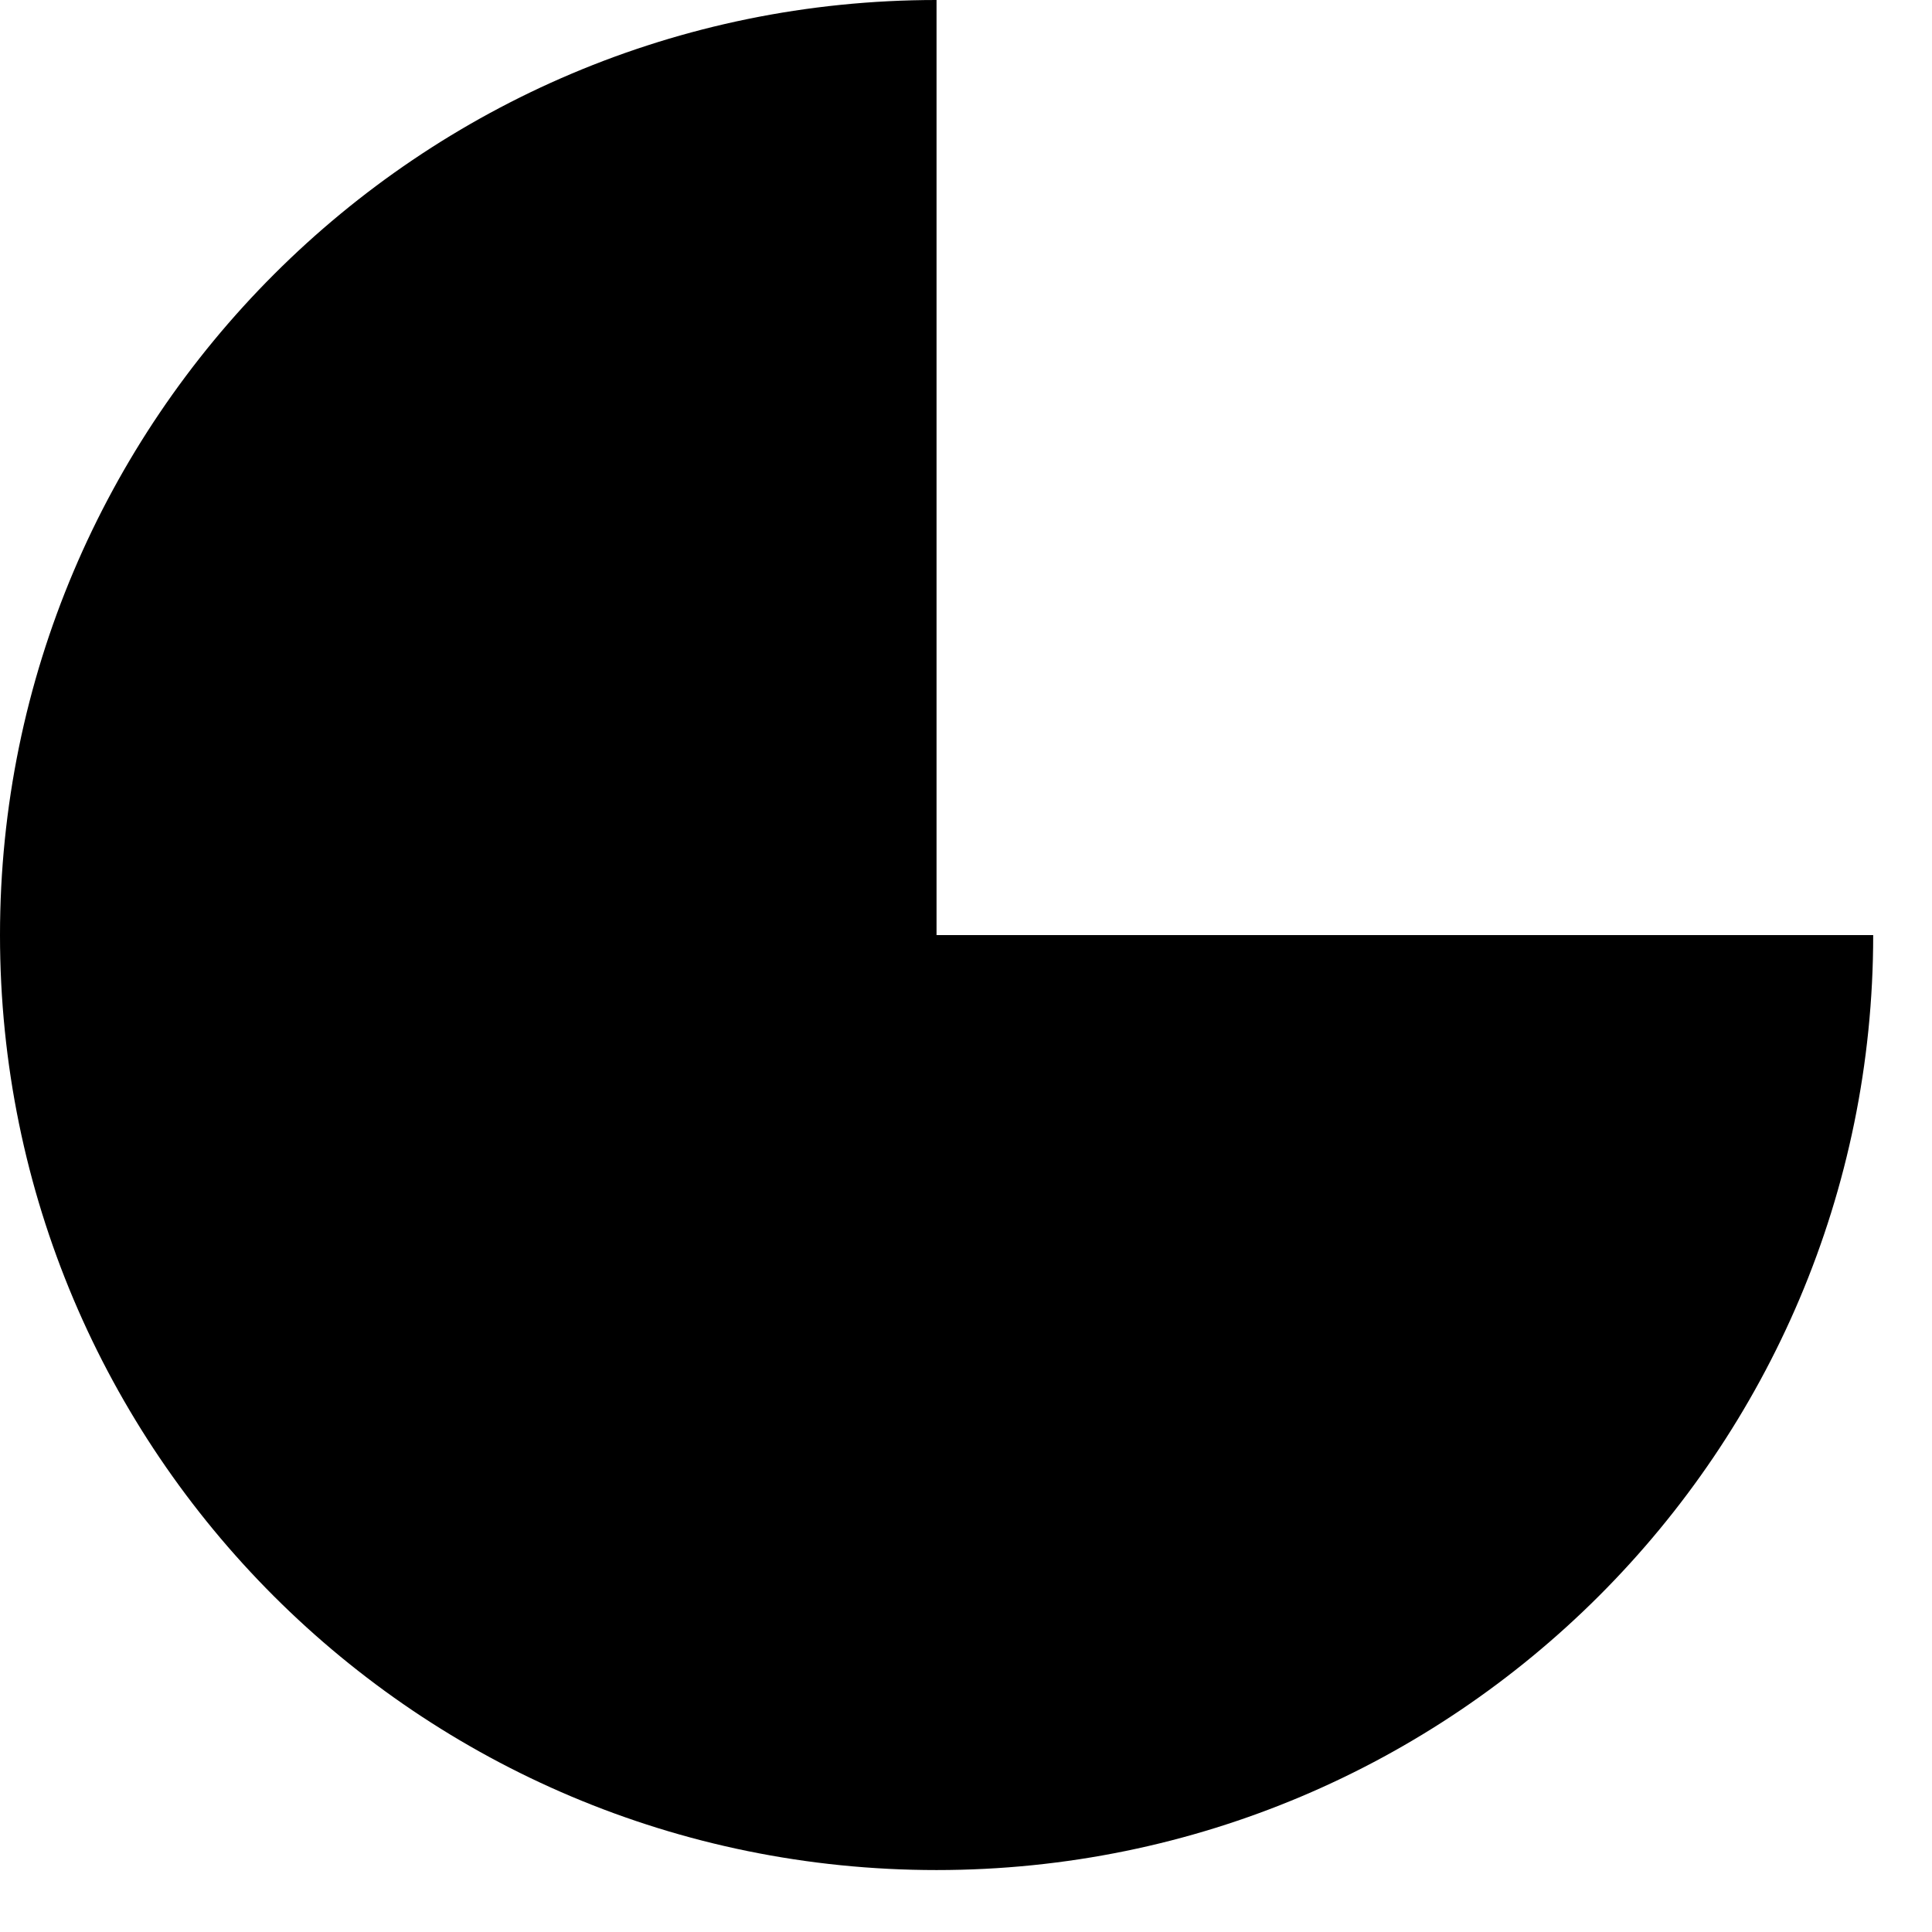 <svg width="16" height="16" viewBox="0 0 16 16" fill="none" xmlns="http://www.w3.org/2000/svg">
<path d="M7.756 0C3.467 0 0 3.476 0 7.744C0 12.024 3.467 15.487 7.756 15.487C12.046 15.487 15.513 12.011 15.513 7.744H7.756V0Z" fill="black"/>
</svg>
